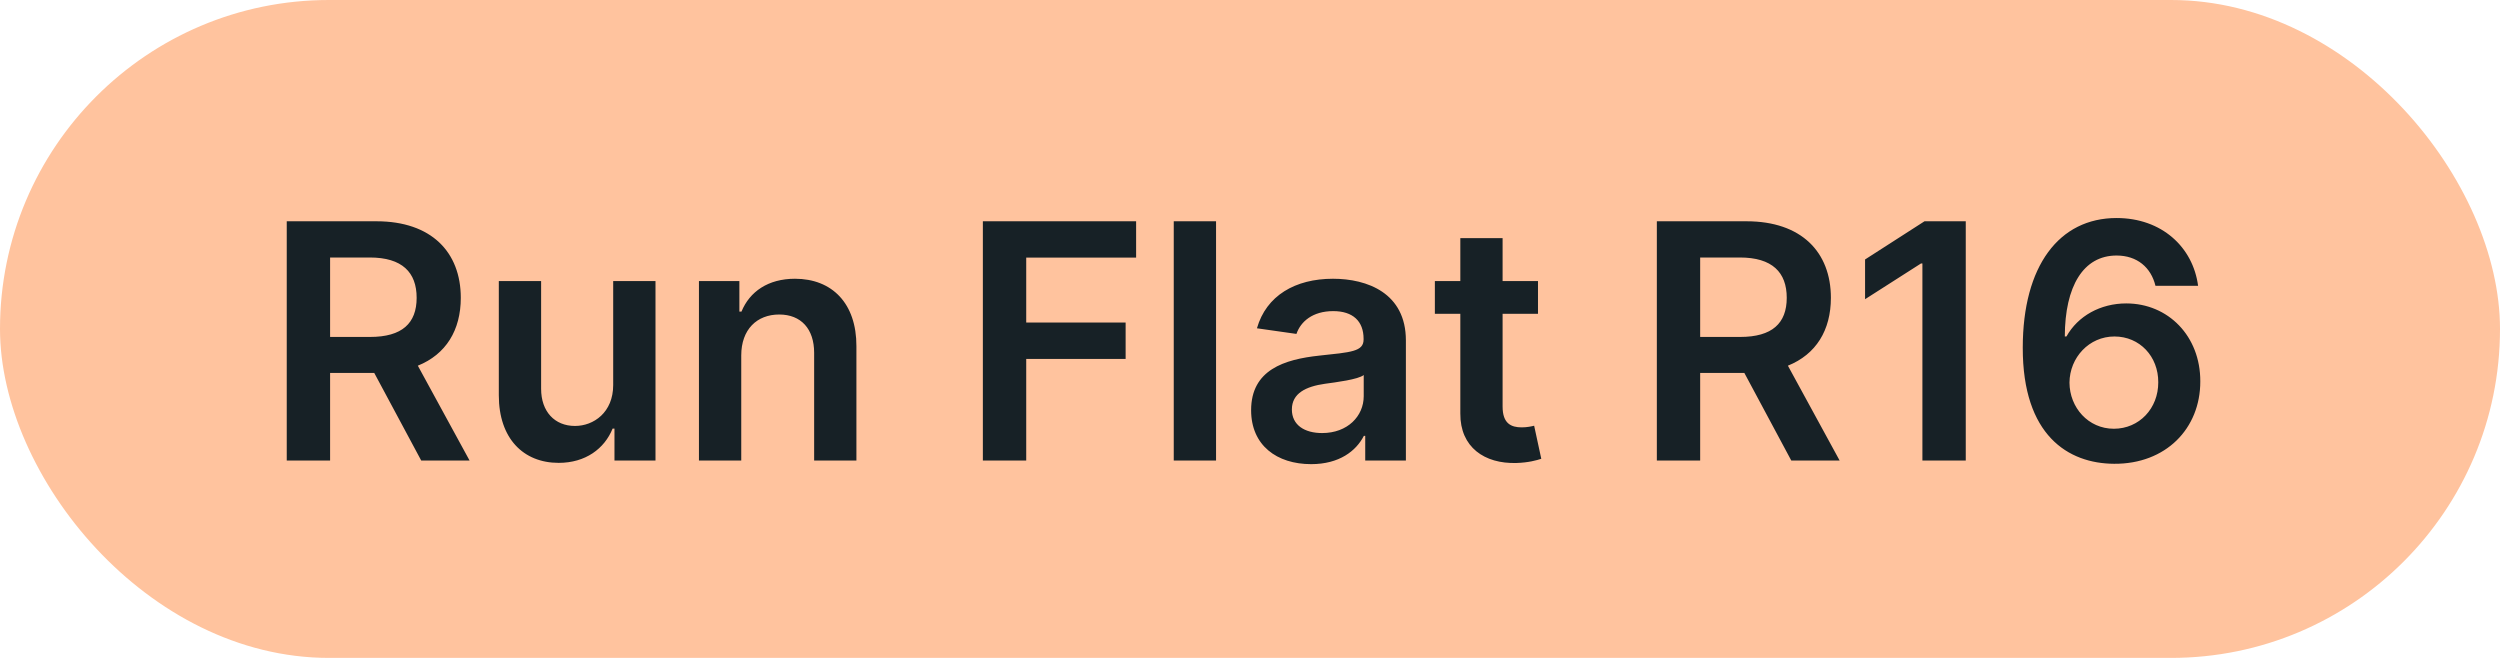 <svg width="76" height="20" viewBox="0 0 76 20" fill="none" xmlns="http://www.w3.org/2000/svg">
<rect width="76" height="20" rx="10" fill="#FFC39E"/>
<path d="M8.717 14H10.035V11.337H11.377L12.805 14H14.275L12.702 11.117C13.557 10.772 14.008 10.04 14.008 9.053C14.008 7.665 13.114 6.727 11.445 6.727H8.717V14ZM10.035 10.243V7.828H11.242C12.226 7.828 12.666 8.279 12.666 9.053C12.666 9.827 12.226 10.243 11.249 10.243H10.035ZM18.641 11.706C18.641 12.537 18.048 12.949 17.48 12.949C16.862 12.949 16.45 12.512 16.45 11.82V8.545H15.164V12.018C15.164 13.329 15.91 14.071 16.983 14.071C17.799 14.071 18.375 13.641 18.623 13.03H18.68V14H19.927V8.545H18.641V11.706ZM22.534 10.804C22.534 10.016 23.01 9.561 23.688 9.561C24.352 9.561 24.75 9.998 24.75 10.726V14H26.035V10.527C26.039 9.22 25.293 8.474 24.167 8.474C23.351 8.474 22.79 8.865 22.541 9.472H22.477V8.545H21.248V14H22.534V10.804ZM29.879 14H31.197V10.911H34.219V9.806H31.197V7.832H34.538V6.727H29.879V14ZM36.968 6.727H35.682V14H36.968V6.727ZM39.859 14.11C40.715 14.11 41.226 13.709 41.461 13.251H41.503V14H42.739V10.349C42.739 8.908 41.564 8.474 40.523 8.474C39.376 8.474 38.495 8.986 38.211 9.98L39.412 10.151C39.539 9.778 39.902 9.458 40.53 9.458C41.127 9.458 41.453 9.763 41.453 10.3V10.321C41.453 10.69 41.066 10.708 40.104 10.811C39.046 10.925 38.034 11.241 38.034 12.47C38.034 13.542 38.819 14.11 39.859 14.11ZM40.193 13.165C39.657 13.165 39.273 12.921 39.273 12.448C39.273 11.954 39.703 11.749 40.278 11.667C40.615 11.621 41.29 11.536 41.457 11.401V12.043C41.457 12.651 40.967 13.165 40.193 13.165ZM46.755 8.545H45.679V7.239H44.394V8.545H43.62V9.54H44.394V12.572C44.387 13.599 45.133 14.103 46.098 14.075C46.464 14.064 46.716 13.993 46.855 13.947L46.638 12.942C46.567 12.96 46.422 12.992 46.262 12.992C45.939 12.992 45.679 12.878 45.679 12.359V9.54H46.755V8.545ZM50.368 14H51.685V11.337H53.028L54.455 14H55.925L54.352 11.117C55.208 10.772 55.659 10.04 55.659 9.053C55.659 7.665 54.764 6.727 53.095 6.727H50.368V14ZM51.685 10.243V7.828H52.893C53.876 7.828 54.317 8.279 54.317 9.053C54.317 9.827 53.876 10.243 52.9 10.243H51.685ZM59.759 6.727H58.505L56.698 7.888V9.096L58.399 8.009H58.441V14H59.759V6.727ZM64.269 14.099C65.838 14.11 66.893 13.03 66.889 11.592C66.893 10.218 65.913 9.224 64.638 9.224C63.857 9.224 63.168 9.604 62.82 10.229H62.77C62.774 8.698 63.335 7.768 64.343 7.768C64.968 7.768 65.391 8.13 65.526 8.688H66.822C66.666 7.512 65.718 6.628 64.343 6.628C62.596 6.628 61.492 8.084 61.492 10.57C61.488 13.236 62.873 14.092 64.269 14.099ZM64.261 13.034C63.484 13.034 62.916 12.391 62.912 11.631C62.919 10.868 63.509 10.229 64.279 10.229C65.05 10.229 65.615 10.839 65.611 11.621C65.615 12.416 65.032 13.034 64.261 13.034Z" fill="#172126"/>
</svg>
